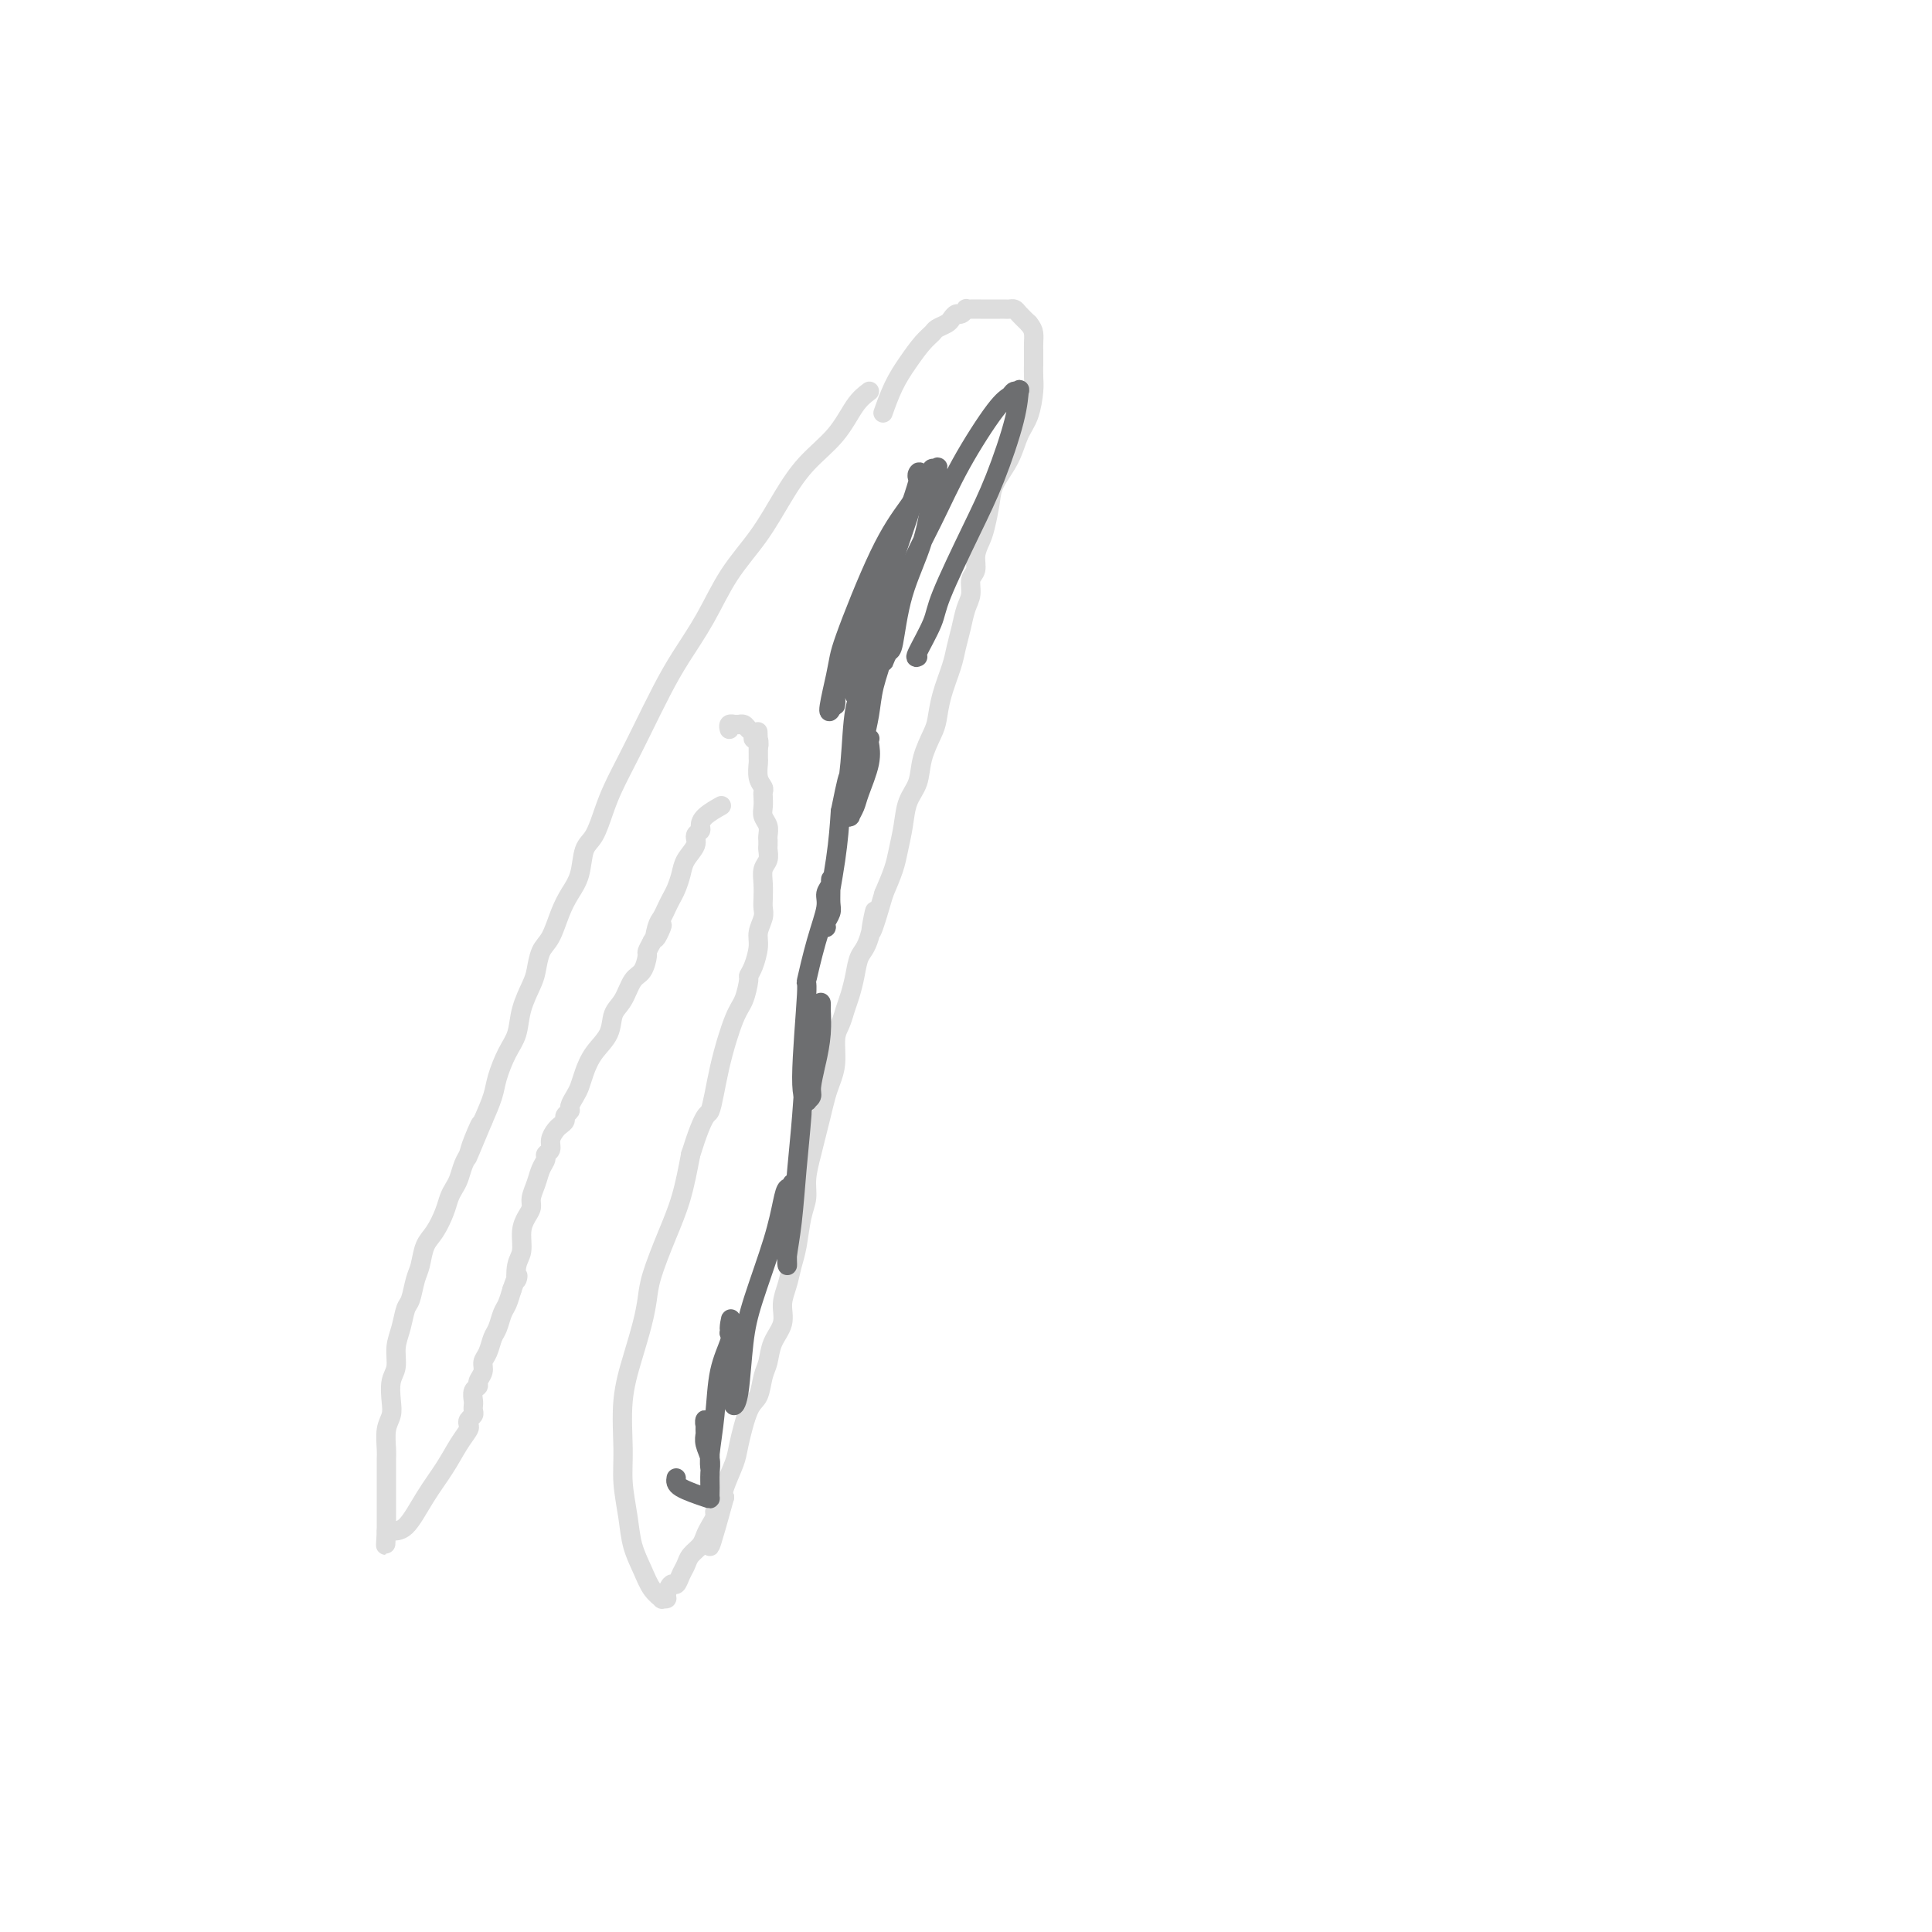 <svg viewBox='0 0 400 400' version='1.1' xmlns='http://www.w3.org/2000/svg' xmlns:xlink='http://www.w3.org/1999/xlink'><g fill='none' stroke='#DDDDDD' stroke-width='4' stroke-linecap='round' stroke-linejoin='round'><path d='M180,81c-0.964,0.728 -1.929,1.455 -3,3c-1.071,1.545 -2.249,3.907 -4,6c-1.751,2.093 -4.074,3.915 -6,6c-1.926,2.085 -3.456,4.432 -5,7c-1.544,2.568 -3.101,5.355 -5,8c-1.899,2.645 -4.140,5.147 -6,8c-1.860,2.853 -3.341,6.057 -5,9c-1.659,2.943 -3.498,5.627 -5,8c-1.502,2.373 -2.668,4.436 -4,7c-1.332,2.564 -2.832,5.628 -4,8c-1.168,2.372 -2.005,4.050 -3,6c-0.995,1.950 -2.150,4.170 -3,6c-0.850,1.830 -1.397,3.269 -2,5c-0.603,1.731 -1.264,3.753 -2,5c-0.736,1.247 -1.548,1.720 -2,3c-0.452,1.280 -0.545,3.366 -1,5c-0.455,1.634 -1.274,2.815 -2,4c-0.726,1.185 -1.359,2.374 -2,4c-0.641,1.626 -1.289,3.690 -2,5c-0.711,1.310 -1.485,1.866 -2,3c-0.515,1.134 -0.771,2.847 -1,4c-0.229,1.153 -0.433,1.747 -1,3c-0.567,1.253 -1.499,3.166 -2,5c-0.501,1.834 -0.571,3.588 -1,5c-0.429,1.412 -1.218,2.482 -2,4c-0.782,1.518 -1.557,3.486 -2,5c-0.443,1.514 -0.555,2.576 -1,4c-0.445,1.424 -1.222,3.212 -2,5'/><path d='M100,232c-5.903,14.143 -2.159,5.001 -1,2c1.159,-3.001 -0.267,0.141 -1,2c-0.733,1.859 -0.774,2.437 -1,3c-0.226,0.563 -0.637,1.111 -1,2c-0.363,0.889 -0.677,2.118 -1,3c-0.323,0.882 -0.653,1.417 -1,2c-0.347,0.583 -0.709,1.213 -1,2c-0.291,0.787 -0.512,1.731 -1,3c-0.488,1.269 -1.244,2.862 -2,4c-0.756,1.138 -1.512,1.822 -2,3c-0.488,1.178 -0.708,2.849 -1,4c-0.292,1.151 -0.657,1.780 -1,3c-0.343,1.220 -0.665,3.030 -1,4c-0.335,0.970 -0.682,1.101 -1,2c-0.318,0.899 -0.607,2.565 -1,4c-0.393,1.435 -0.889,2.639 -1,4c-0.111,1.361 0.163,2.880 0,4c-0.163,1.120 -0.762,1.841 -1,3c-0.238,1.159 -0.116,2.757 0,4c0.116,1.243 0.227,2.132 0,3c-0.227,0.868 -0.793,1.717 -1,3c-0.207,1.283 -0.055,3.001 0,4c0.055,0.999 0.015,1.279 0,2c-0.015,0.721 -0.004,1.883 0,3c0.004,1.117 0.001,2.188 0,3c-0.001,0.812 -0.000,1.366 0,2c0.000,0.634 0.000,1.350 0,2c-0.000,0.650 -0.000,1.236 0,2c0.000,0.764 0.000,1.706 0,2c-0.000,0.294 -0.000,-0.059 0,0c0.000,0.059 0.000,0.529 0,1'/><path d='M80,317c-0.311,5.823 -0.089,1.379 0,0c0.089,-1.379 0.046,0.306 0,1c-0.046,0.694 -0.095,0.396 0,0c0.095,-0.396 0.332,-0.889 1,-1c0.668,-0.111 1.766,0.160 3,-1c1.234,-1.160 2.604,-3.750 4,-6c1.396,-2.250 2.818,-4.161 4,-6c1.182,-1.839 2.124,-3.606 3,-5c0.876,-1.394 1.685,-2.415 2,-3c0.315,-0.585 0.137,-0.734 0,-1c-0.137,-0.266 -0.233,-0.648 0,-1c0.233,-0.352 0.793,-0.676 1,-1c0.207,-0.324 0.059,-0.650 0,-1c-0.059,-0.350 -0.031,-0.723 0,-1c0.031,-0.277 0.065,-0.458 0,-1c-0.065,-0.542 -0.228,-1.444 0,-2c0.228,-0.556 0.849,-0.767 1,-1c0.151,-0.233 -0.167,-0.489 0,-1c0.167,-0.511 0.818,-1.276 1,-2c0.182,-0.724 -0.106,-1.405 0,-2c0.106,-0.595 0.606,-1.103 1,-2c0.394,-0.897 0.683,-2.182 1,-3c0.317,-0.818 0.662,-1.168 1,-2c0.338,-0.832 0.668,-2.147 1,-3c0.332,-0.853 0.666,-1.244 1,-2c0.334,-0.756 0.667,-1.878 1,-3'/><path d='M106,267c1.636,-4.792 1.226,-2.271 1,-2c-0.226,0.271 -0.267,-1.709 0,-3c0.267,-1.291 0.841,-1.892 1,-3c0.159,-1.108 -0.098,-2.722 0,-4c0.098,-1.278 0.551,-2.219 1,-3c0.449,-0.781 0.895,-1.403 1,-2c0.105,-0.597 -0.131,-1.168 0,-2c0.131,-0.832 0.627,-1.924 1,-3c0.373,-1.076 0.621,-2.136 1,-3c0.379,-0.864 0.889,-1.530 1,-2c0.111,-0.470 -0.178,-0.742 0,-1c0.178,-0.258 0.822,-0.503 1,-1c0.178,-0.497 -0.111,-1.246 0,-2c0.111,-0.754 0.622,-1.512 1,-2c0.378,-0.488 0.622,-0.707 1,-1c0.378,-0.293 0.889,-0.659 1,-1c0.111,-0.341 -0.177,-0.657 0,-1c0.177,-0.343 0.821,-0.713 1,-1c0.179,-0.287 -0.105,-0.492 0,-1c0.105,-0.508 0.599,-1.321 1,-2c0.401,-0.679 0.708,-1.225 1,-2c0.292,-0.775 0.567,-1.781 1,-3c0.433,-1.219 1.022,-2.652 2,-4c0.978,-1.348 2.346,-2.611 3,-4c0.654,-1.389 0.596,-2.905 1,-4c0.404,-1.095 1.270,-1.770 2,-3c0.730,-1.230 1.323,-3.015 2,-4c0.677,-0.985 1.439,-1.171 2,-2c0.561,-0.829 0.920,-2.300 1,-3c0.080,-0.700 -0.120,-0.629 0,-1c0.120,-0.371 0.560,-1.186 1,-2'/><path d='M135,195c3.488,-6.474 1.708,-2.157 1,-1c-0.708,1.157 -0.345,-0.844 0,-2c0.345,-1.156 0.670,-1.468 1,-2c0.330,-0.532 0.664,-1.286 1,-2c0.336,-0.714 0.672,-1.388 1,-2c0.328,-0.612 0.647,-1.162 1,-2c0.353,-0.838 0.739,-1.965 1,-3c0.261,-1.035 0.395,-1.978 1,-3c0.605,-1.022 1.679,-2.122 2,-3c0.321,-0.878 -0.113,-1.535 0,-2c0.113,-0.465 0.773,-0.738 1,-1c0.227,-0.262 0.019,-0.514 0,-1c-0.019,-0.486 0.149,-1.208 1,-2c0.851,-0.792 2.386,-1.655 3,-2c0.614,-0.345 0.307,-0.173 0,0'/><path d='M183,85c-0.156,0.443 -0.312,0.886 0,0c0.312,-0.886 1.091,-3.102 2,-5c0.909,-1.898 1.949,-3.478 3,-5c1.051,-1.522 2.113,-2.985 3,-4c0.887,-1.015 1.600,-1.582 2,-2c0.400,-0.418 0.488,-0.685 1,-1c0.512,-0.315 1.447,-0.677 2,-1c0.553,-0.323 0.722,-0.608 1,-1c0.278,-0.392 0.665,-0.890 1,-1c0.335,-0.110 0.618,0.167 1,0c0.382,-0.167 0.862,-0.777 1,-1c0.138,-0.223 -0.065,-0.060 0,0c0.065,0.060 0.398,0.016 1,0c0.602,-0.016 1.472,-0.004 2,0c0.528,0.004 0.715,0.001 1,0c0.285,-0.001 0.668,-0.000 1,0c0.332,0.000 0.614,0.000 1,0c0.386,-0.000 0.877,-0.001 1,0c0.123,0.001 -0.123,0.002 0,0c0.123,-0.002 0.613,-0.009 1,0c0.387,0.009 0.671,0.033 1,0c0.329,-0.033 0.704,-0.124 1,0c0.296,0.124 0.513,0.464 1,1c0.487,0.536 1.243,1.268 2,2'/><path d='M213,67c0.691,0.822 0.917,1.379 1,2c0.083,0.621 0.023,1.308 0,2c-0.023,0.692 -0.008,1.388 0,2c0.008,0.612 0.010,1.138 0,2c-0.010,0.862 -0.032,2.060 0,3c0.032,0.940 0.117,1.623 0,3c-0.117,1.377 -0.437,3.448 -1,5c-0.563,1.552 -1.369,2.586 -2,4c-0.631,1.414 -1.086,3.207 -2,5c-0.914,1.793 -2.287,3.585 -3,5c-0.713,1.415 -0.764,2.452 -1,4c-0.236,1.548 -0.656,3.607 -1,5c-0.344,1.393 -0.613,2.120 -1,3c-0.387,0.880 -0.891,1.915 -1,3c-0.109,1.085 0.178,2.222 0,3c-0.178,0.778 -0.822,1.198 -1,2c-0.178,0.802 0.108,1.987 0,3c-0.108,1.013 -0.610,1.855 -1,3c-0.390,1.145 -0.668,2.593 -1,4c-0.332,1.407 -0.718,2.773 -1,4c-0.282,1.227 -0.461,2.315 -1,4c-0.539,1.685 -1.439,3.966 -2,6c-0.561,2.034 -0.784,3.820 -1,5c-0.216,1.180 -0.425,1.753 -1,3c-0.575,1.247 -1.516,3.169 -2,5c-0.484,1.831 -0.510,3.570 -1,5c-0.490,1.430 -1.443,2.552 -2,4c-0.557,1.448 -0.716,3.223 -1,5c-0.284,1.777 -0.692,3.555 -1,5c-0.308,1.445 -0.517,2.556 -1,4c-0.483,1.444 -1.242,3.222 -2,5'/><path d='M183,185c-3.979,13.804 -2.428,5.813 -2,4c0.428,-1.813 -0.267,2.553 -1,5c-0.733,2.447 -1.506,2.977 -2,4c-0.494,1.023 -0.711,2.540 -1,4c-0.289,1.460 -0.651,2.862 -1,4c-0.349,1.138 -0.685,2.013 -1,3c-0.315,0.987 -0.609,2.087 -1,3c-0.391,0.913 -0.878,1.640 -1,3c-0.122,1.360 0.122,3.354 0,5c-0.122,1.646 -0.610,2.946 -1,4c-0.390,1.054 -0.683,1.863 -1,3c-0.317,1.137 -0.659,2.600 -1,4c-0.341,1.400 -0.683,2.735 -1,4c-0.317,1.265 -0.610,2.460 -1,4c-0.390,1.540 -0.878,3.426 -1,5c-0.122,1.574 0.122,2.836 0,4c-0.122,1.164 -0.611,2.229 -1,4c-0.389,1.771 -0.677,4.248 -1,6c-0.323,1.752 -0.682,2.779 -1,4c-0.318,1.221 -0.596,2.638 -1,4c-0.404,1.362 -0.935,2.670 -1,4c-0.065,1.330 0.334,2.682 0,4c-0.334,1.318 -1.402,2.603 -2,4c-0.598,1.397 -0.728,2.906 -1,4c-0.272,1.094 -0.688,1.774 -1,3c-0.312,1.226 -0.522,2.997 -1,4c-0.478,1.003 -1.225,1.238 -2,3c-0.775,1.762 -1.579,5.049 -2,7c-0.421,1.951 -0.460,2.564 -1,4c-0.540,1.436 -1.583,3.696 -2,5c-0.417,1.304 -0.209,1.652 0,2'/><path d='M150,310c-5.349,19.517 -2.221,5.810 -1,1c1.221,-4.810 0.534,-0.723 0,1c-0.534,1.723 -0.916,1.080 -1,1c-0.084,-0.080 0.128,0.401 0,1c-0.128,0.599 -0.598,1.315 -1,2c-0.402,0.685 -0.738,1.338 -1,2c-0.262,0.662 -0.452,1.334 -1,2c-0.548,0.666 -1.456,1.325 -2,2c-0.544,0.675 -0.724,1.364 -1,2c-0.276,0.636 -0.647,1.218 -1,2c-0.353,0.782 -0.687,1.764 -1,2c-0.313,0.236 -0.604,-0.275 -1,0c-0.396,0.275 -0.897,1.337 -1,2c-0.103,0.663 0.191,0.927 0,1c-0.191,0.073 -0.867,-0.043 -1,0c-0.133,0.043 0.277,0.247 0,0c-0.277,-0.247 -1.241,-0.946 -2,-2c-0.759,-1.054 -1.313,-2.465 -2,-4c-0.687,-1.535 -1.506,-3.194 -2,-5c-0.494,-1.806 -0.662,-3.758 -1,-6c-0.338,-2.242 -0.844,-4.773 -1,-7c-0.156,-2.227 0.039,-4.150 0,-7c-0.039,-2.850 -0.310,-6.629 0,-10c0.310,-3.371 1.202,-6.335 2,-9c0.798,-2.665 1.502,-5.031 2,-7c0.498,-1.969 0.791,-3.541 1,-5c0.209,-1.459 0.334,-2.803 1,-5c0.666,-2.197 1.872,-5.245 3,-8c1.128,-2.755 2.180,-5.216 3,-8c0.820,-2.784 1.410,-5.892 2,-9'/><path d='M143,239c2.992,-9.532 3.471,-7.861 4,-9c0.529,-1.139 1.108,-5.089 2,-9c0.892,-3.911 2.098,-7.784 3,-10c0.902,-2.216 1.500,-2.774 2,-4c0.500,-1.226 0.904,-3.118 1,-4c0.096,-0.882 -0.114,-0.754 0,-1c0.114,-0.246 0.552,-0.867 1,-2c0.448,-1.133 0.904,-2.778 1,-4c0.096,-1.222 -0.170,-2.021 0,-3c0.170,-0.979 0.777,-2.139 1,-3c0.223,-0.861 0.064,-1.424 0,-2c-0.064,-0.576 -0.031,-1.166 0,-2c0.031,-0.834 0.061,-1.911 0,-3c-0.061,-1.089 -0.212,-2.191 0,-3c0.212,-0.809 0.789,-1.327 1,-2c0.211,-0.673 0.056,-1.503 0,-2c-0.056,-0.497 -0.014,-0.661 0,-1c0.014,-0.339 -0.000,-0.853 0,-1c0.000,-0.147 0.014,0.074 0,0c-0.014,-0.074 -0.056,-0.443 0,-1c0.056,-0.557 0.211,-1.301 0,-2c-0.211,-0.699 -0.788,-1.353 -1,-2c-0.212,-0.647 -0.061,-1.288 0,-2c0.061,-0.712 0.030,-1.494 0,-2c-0.030,-0.506 -0.061,-0.736 0,-1c0.061,-0.264 0.212,-0.561 0,-1c-0.212,-0.439 -0.789,-1.021 -1,-2c-0.211,-0.979 -0.057,-2.355 0,-3c0.057,-0.645 0.015,-0.558 0,-1c-0.015,-0.442 -0.004,-1.412 0,-2c0.004,-0.588 0.002,-0.794 0,-1'/><path d='M157,154c-0.172,-5.505 -0.102,-1.268 0,0c0.102,1.268 0.235,-0.435 0,-1c-0.235,-0.565 -0.838,0.006 -1,0c-0.162,-0.006 0.115,-0.590 0,-1c-0.115,-0.410 -0.623,-0.646 -1,-1c-0.377,-0.354 -0.622,-0.827 -1,-1c-0.378,-0.173 -0.890,-0.047 -1,0c-0.110,0.047 0.181,0.016 0,0c-0.181,-0.016 -0.833,-0.018 -1,0c-0.167,0.018 0.151,0.056 0,0c-0.151,-0.056 -0.771,-0.207 -1,0c-0.229,0.207 -0.065,0.774 0,1c0.065,0.226 0.033,0.113 0,0'/></g>
<g fill='none' stroke='#6D6E70' stroke-width='4' stroke-linecap='round' stroke-linejoin='round'><path d='M140,306c-0.113,0.630 -0.227,1.260 1,2c1.227,0.740 3.794,1.591 5,2c1.206,0.409 1.051,0.377 1,0c-0.051,-0.377 0.000,-1.099 0,-2c-0.000,-0.901 -0.053,-1.980 0,-3c0.053,-1.020 0.211,-1.980 0,-3c-0.211,-1.020 -0.789,-2.098 -1,-3c-0.211,-0.902 -0.053,-1.626 0,-2c0.053,-0.374 0.000,-0.396 0,-1c-0.000,-0.604 0.053,-1.788 0,-2c-0.053,-0.212 -0.210,0.550 0,1c0.210,0.450 0.788,0.589 1,1c0.212,0.411 0.057,1.094 0,2c-0.057,0.906 -0.015,2.034 0,3c0.015,0.966 0.003,1.770 0,2c-0.003,0.230 0.002,-0.115 0,0c-0.002,0.115 -0.013,0.689 0,1c0.013,0.311 0.049,0.357 0,0c-0.049,-0.357 -0.184,-1.118 0,-3c0.184,-1.882 0.689,-4.886 1,-8c0.311,-3.114 0.430,-6.338 1,-9c0.570,-2.662 1.591,-4.760 2,-6c0.409,-1.240 0.204,-1.620 0,-2'/><path d='M151,276c0.713,-5.400 -0.005,-1.900 0,-1c0.005,0.900 0.733,-0.800 1,-1c0.267,-0.200 0.072,1.102 0,2c-0.072,0.898 -0.020,1.394 0,3c0.020,1.606 0.008,4.322 0,6c-0.008,1.678 -0.014,2.317 0,3c0.014,0.683 0.046,1.410 0,2c-0.046,0.590 -0.171,1.042 0,1c0.171,-0.042 0.637,-0.577 1,-3c0.363,-2.423 0.622,-6.734 1,-10c0.378,-3.266 0.876,-5.487 2,-9c1.124,-3.513 2.875,-8.319 4,-12c1.125,-3.681 1.623,-6.238 2,-8c0.377,-1.762 0.633,-2.728 1,-3c0.367,-0.272 0.844,0.149 1,0c0.156,-0.149 -0.011,-0.868 0,-1c0.011,-0.132 0.199,0.325 0,1c-0.199,0.675 -0.785,1.569 -1,3c-0.215,1.431 -0.058,3.400 0,5c0.058,1.600 0.019,2.832 0,4c-0.019,1.168 -0.016,2.274 0,3c0.016,0.726 0.046,1.074 0,1c-0.046,-0.074 -0.168,-0.570 0,-2c0.168,-1.430 0.625,-3.795 1,-7c0.375,-3.205 0.668,-7.251 1,-11c0.332,-3.749 0.705,-7.202 1,-11c0.295,-3.798 0.513,-7.942 1,-11c0.487,-3.058 1.244,-5.029 2,-7'/><path d='M169,213c1.155,-8.271 1.042,-4.948 1,-4c-0.042,0.948 -0.014,-0.478 0,-1c0.014,-0.522 0.014,-0.141 0,0c-0.014,0.141 -0.041,0.040 0,1c0.041,0.960 0.151,2.979 0,5c-0.151,2.021 -0.563,4.044 -1,6c-0.437,1.956 -0.900,3.845 -1,5c-0.100,1.155 0.165,1.575 0,2c-0.165,0.425 -0.758,0.853 -1,1c-0.242,0.147 -0.133,0.011 0,0c0.133,-0.011 0.290,0.103 0,0c-0.290,-0.103 -1.026,-0.422 -1,-5c0.026,-4.578 0.815,-13.415 1,-17c0.185,-3.585 -0.234,-1.919 0,-3c0.234,-1.081 1.120,-4.907 2,-8c0.880,-3.093 1.752,-5.451 2,-7c0.248,-1.549 -0.130,-2.290 0,-3c0.130,-0.710 0.768,-1.390 1,-2c0.232,-0.610 0.058,-1.152 0,-1c-0.058,0.152 -0.002,0.997 0,2c0.002,1.003 -0.052,2.163 0,3c0.052,0.837 0.208,1.351 0,2c-0.208,0.649 -0.781,1.433 -1,2c-0.219,0.567 -0.083,0.917 0,1c0.083,0.083 0.115,-0.102 0,0c-0.115,0.102 -0.377,0.489 0,-2c0.377,-2.489 1.393,-7.854 2,-12c0.607,-4.146 0.803,-7.073 1,-10'/><path d='M174,168c1.426,-7.012 1.493,-7.042 2,-8c0.507,-0.958 1.456,-2.844 2,-4c0.544,-1.156 0.684,-1.582 1,-2c0.316,-0.418 0.810,-0.828 1,-1c0.190,-0.172 0.076,-0.107 0,0c-0.076,0.107 -0.116,0.257 0,1c0.116,0.743 0.386,2.079 0,4c-0.386,1.921 -1.429,4.428 -2,6c-0.571,1.572 -0.672,2.211 -1,3c-0.328,0.789 -0.885,1.728 -1,2c-0.115,0.272 0.211,-0.123 0,0c-0.211,0.123 -0.959,0.764 -1,-1c-0.041,-1.764 0.626,-5.931 1,-10c0.374,-4.069 0.454,-8.039 1,-11c0.546,-2.961 1.558,-4.913 2,-7c0.442,-2.087 0.315,-4.308 1,-6c0.685,-1.692 2.182,-2.853 3,-4c0.818,-1.147 0.959,-2.279 1,-3c0.041,-0.721 -0.016,-1.030 0,-1c0.016,0.030 0.106,0.400 0,2c-0.106,1.600 -0.407,4.432 -1,7c-0.593,2.568 -1.479,4.873 -2,7c-0.521,2.127 -0.676,4.077 -1,6c-0.324,1.923 -0.818,3.818 -1,5c-0.182,1.182 -0.052,1.651 0,2c0.052,0.349 0.025,0.577 0,1c-0.025,0.423 -0.048,1.041 0,0c0.048,-1.041 0.167,-3.742 0,-6c-0.167,-2.258 -0.619,-4.074 -1,-6c-0.381,-1.926 -0.690,-3.963 -1,-6'/><path d='M177,138c-0.302,-3.614 -0.056,-3.651 0,-4c0.056,-0.349 -0.076,-1.012 0,-2c0.076,-0.988 0.360,-2.300 1,-4c0.640,-1.700 1.635,-3.787 2,-5c0.365,-1.213 0.100,-1.552 0,-2c-0.100,-0.448 -0.035,-1.007 0,-1c0.035,0.007 0.038,0.579 0,2c-0.038,1.421 -0.119,3.692 0,6c0.119,2.308 0.437,4.653 0,7c-0.437,2.347 -1.631,4.697 -2,6c-0.369,1.303 0.085,1.558 0,2c-0.085,0.442 -0.711,1.071 -1,1c-0.289,-0.071 -0.243,-0.843 0,-2c0.243,-1.157 0.682,-2.699 1,-4c0.318,-1.301 0.516,-2.362 2,-7c1.484,-4.638 4.253,-12.853 6,-18c1.747,-5.147 2.472,-7.225 3,-9c0.528,-1.775 0.859,-3.246 1,-4c0.141,-0.754 0.091,-0.790 0,-1c-0.091,-0.210 -0.222,-0.593 0,-1c0.222,-0.407 0.796,-0.836 0,2c-0.796,2.836 -2.963,8.939 -4,12c-1.037,3.061 -0.943,3.082 -2,6c-1.057,2.918 -3.264,8.734 -5,13c-1.736,4.266 -3.001,6.983 -4,9c-0.999,2.017 -1.732,3.334 -2,4c-0.268,0.666 -0.072,0.679 0,1c0.072,0.321 0.021,0.949 0,1c-0.021,0.051 -0.010,-0.474 0,-1'/><path d='M173,145c-2.659,6.075 -0.807,-1.236 0,-5c0.807,-3.764 0.569,-3.979 2,-8c1.431,-4.021 4.531,-11.847 7,-17c2.469,-5.153 4.309,-7.632 6,-10c1.691,-2.368 3.235,-4.623 4,-6c0.765,-1.377 0.751,-1.874 1,-2c0.249,-0.126 0.761,0.120 1,0c0.239,-0.120 0.205,-0.606 0,0c-0.205,0.606 -0.579,2.304 -1,5c-0.421,2.696 -0.887,6.390 -2,10c-1.113,3.610 -2.873,7.137 -4,11c-1.127,3.863 -1.620,8.063 -2,10c-0.380,1.937 -0.645,1.613 -1,2c-0.355,0.387 -0.799,1.487 -1,2c-0.201,0.513 -0.161,0.440 0,0c0.161,-0.440 0.441,-1.245 1,-4c0.559,-2.755 1.396,-7.459 3,-12c1.604,-4.541 3.974,-8.920 6,-13c2.026,-4.080 3.710,-7.863 6,-12c2.290,-4.137 5.188,-8.629 7,-11c1.812,-2.371 2.537,-2.623 3,-3c0.463,-0.377 0.662,-0.880 1,-1c0.338,-0.120 0.813,0.144 1,0c0.187,-0.144 0.085,-0.695 0,0c-0.085,0.695 -0.153,2.637 -1,6c-0.847,3.363 -2.473,8.148 -4,12c-1.527,3.852 -2.956,6.770 -5,11c-2.044,4.230 -4.702,9.773 -6,13c-1.298,3.227 -1.234,4.138 -2,6c-0.766,1.862 -2.362,4.675 -3,6c-0.638,1.325 -0.319,1.163 0,1'/></g>
</svg>